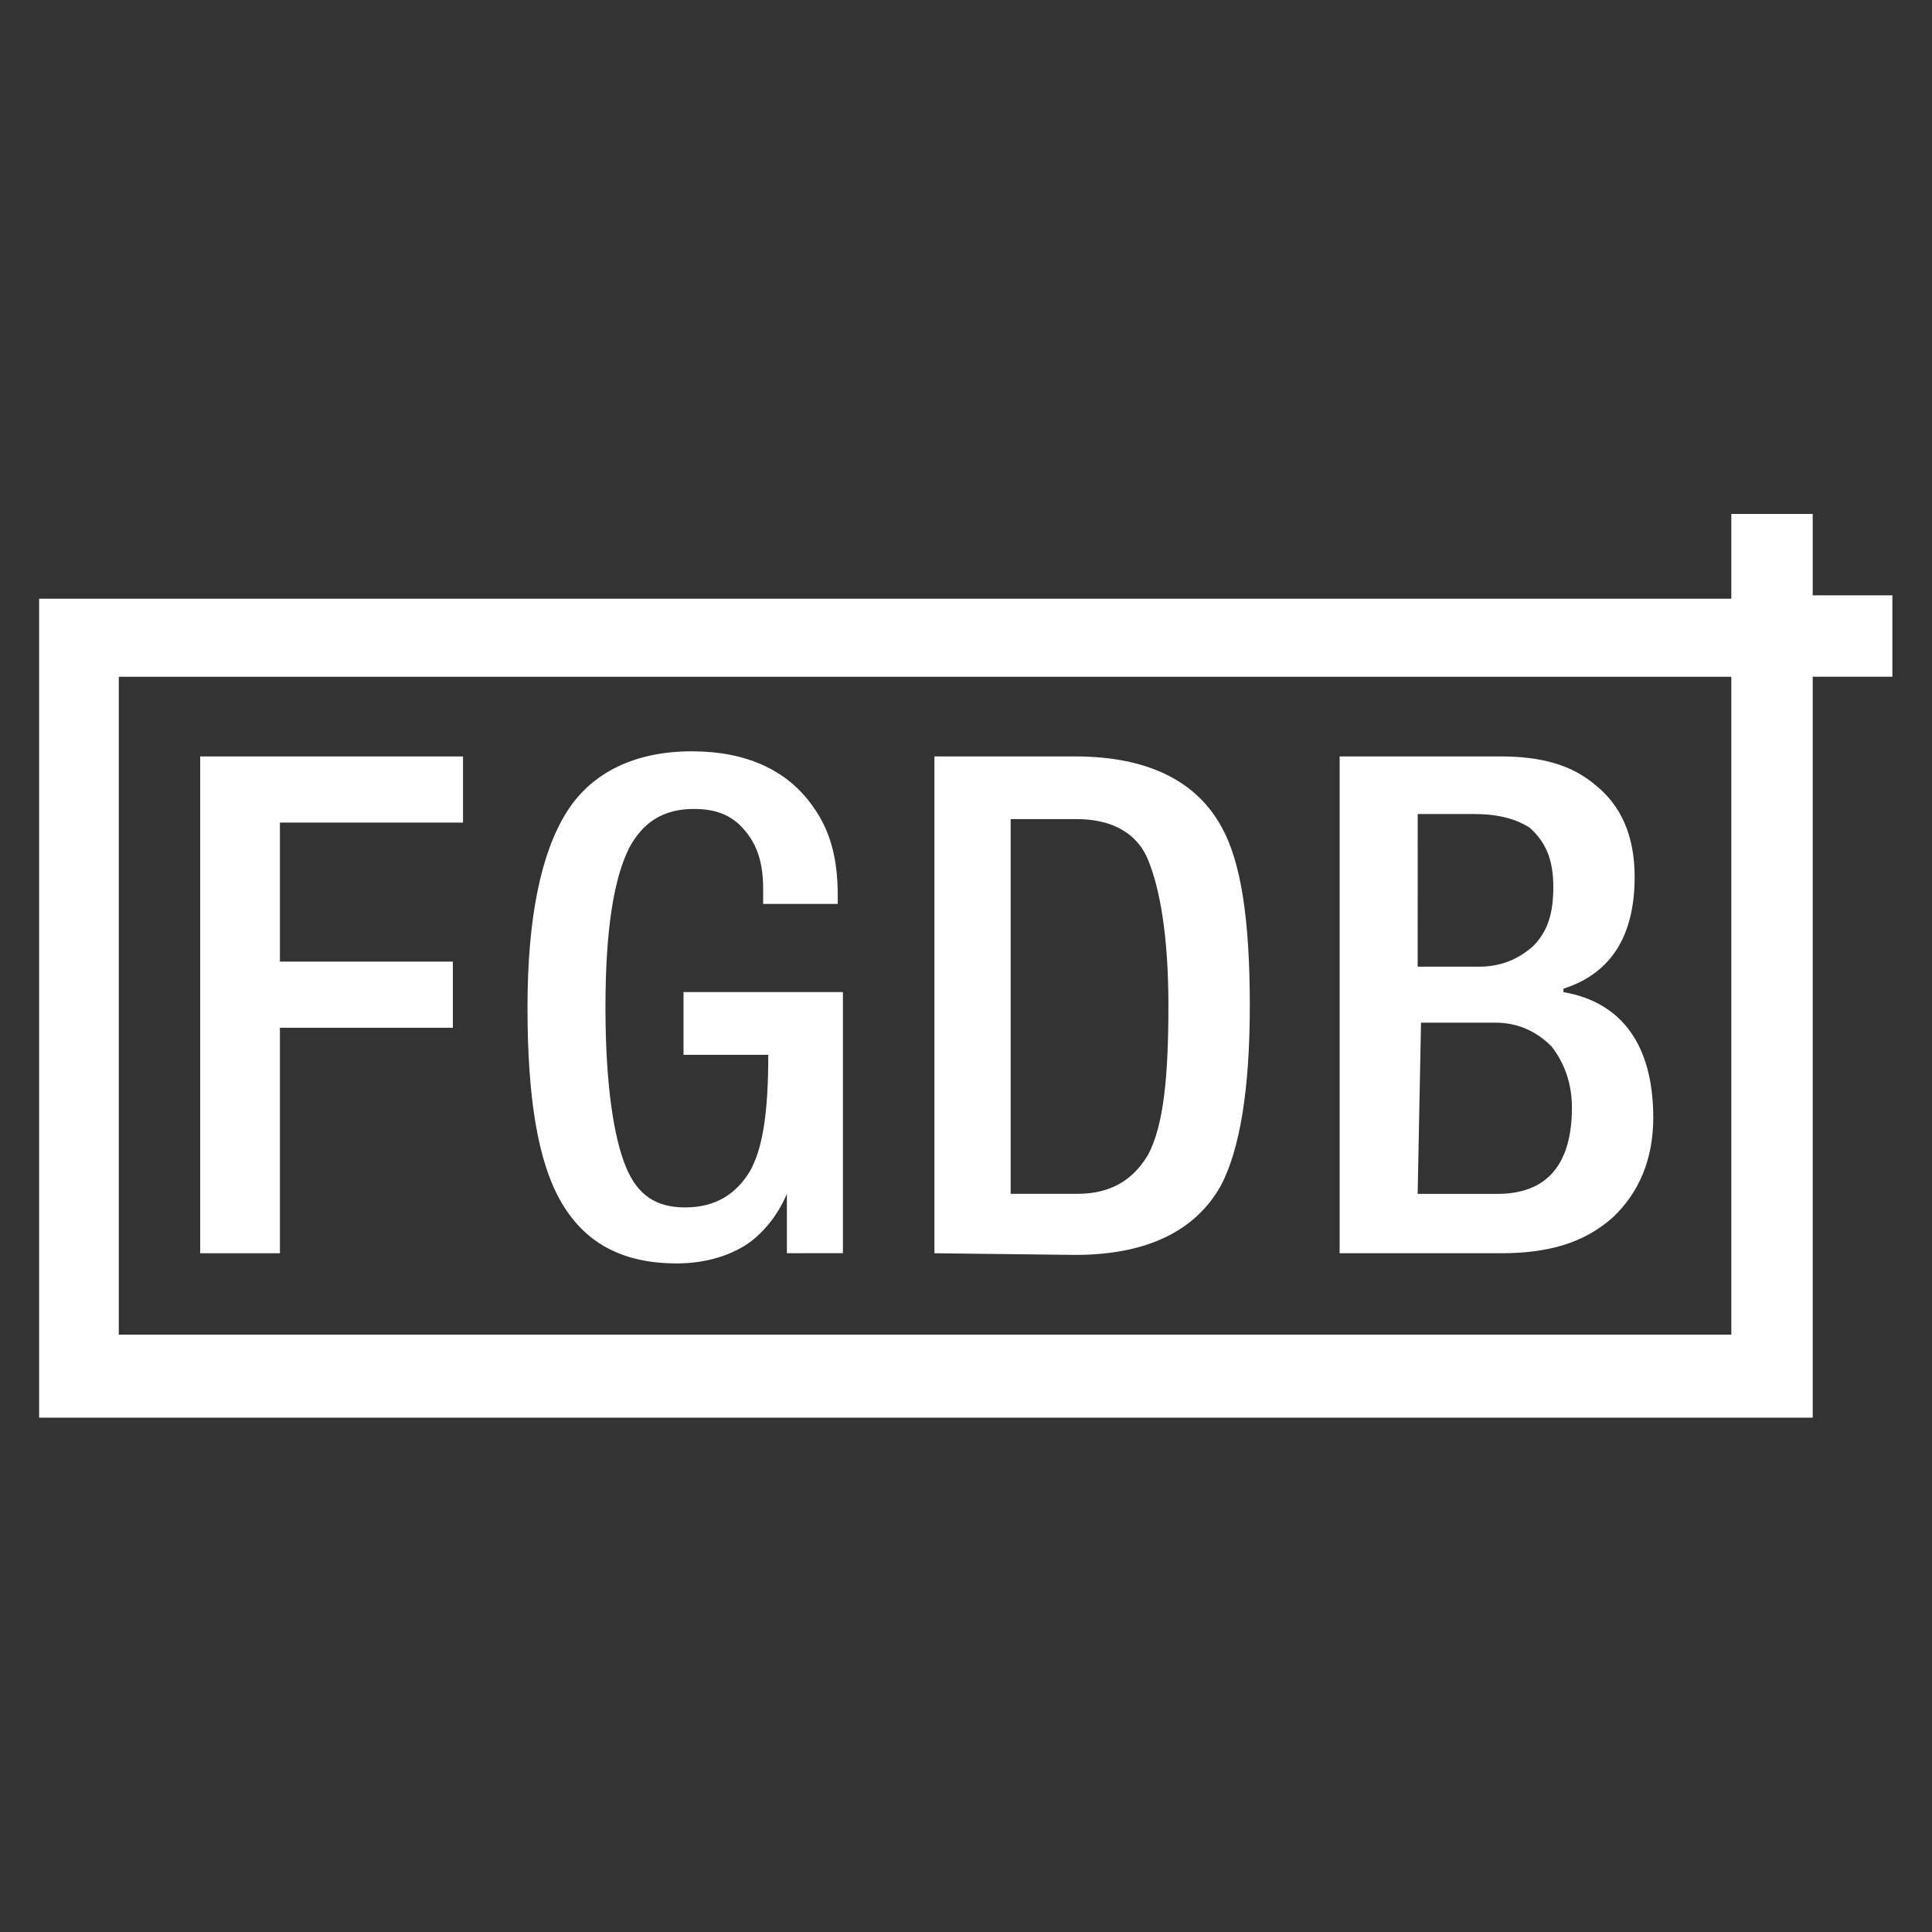 <?xml version="1.0" encoding="UTF-8"?>
<!-- Generator: Adobe Illustrator 24.0.1, SVG Export Plug-In . SVG Version: 6.00 Build 0)  -->
<svg xmlns:cc="http://creativecommons.org/ns#" xmlns:dc="http://purl.org/dc/elements/1.1/" xmlns:rdf="http://www.w3.org/1999/02/22-rdf-syntax-ns#" xmlns:svg="http://www.w3.org/2000/svg" xmlns="http://www.w3.org/2000/svg" xmlns:xlink="http://www.w3.org/1999/xlink" version="1.1" id="svg2" x="0px" y="0px" viewBox="0 0 512 512" style="enable-background:new 0 0 512 512;" xml:space="preserve">
<rect x="0" y="0" width="512" height="512" fill="#333333" stroke="none"/>
<style type="text/css">
	.st0{fill:#FFFFFF;}
</style>
<g id="g10" transform="matrix(1.333,0,0,-1.333,0,82.88)">
	<g id="g12" transform="scale(0.1)">
		<path id="path14" class="st0" d="M236.2-723.7H3442v-1307.9H236.2V-723.7z M3762.2-561.8h-158.4V-400H3442v-168.5H77.8v-1628.2    h3526v1473.1h158.4V-561.8"></path>
		<path id="path16" class="st0" d="M398-1869.8v987.7h522.5v-131.5h-364V-1290h343.8v-131.5H556.5v-448.3L398-1869.8"></path>
		<path id="path18" class="st0" d="M1564.4-1869.8v118c-20.2-47.2-50.6-80.9-80.9-101.1c-37.1-23.6-84.3-37.1-138.2-37.1    c-107.9,0-182,40.5-229.2,121.3c-47.2,80.9-67.4,209-67.4,387.7s27,306.8,77.5,387.7c50.6,80.9,138.2,121.4,249.4,121.4    c107.9,0,188.8-37.1,239.3-107.9c37.1-50.6,50.6-107.9,50.6-178.6v-16.9h-148.3v30.3c0,47.2-10.1,80.9-30.3,107.9    c-27,37.1-60.7,50.6-107.9,50.6c-60.7,0-101.1-27-128.1-77.5c-30.4-60.7-47.2-161.8-47.2-316.9c0-155,16.9-259.6,40.5-316.9    c23.6-57.3,60.7-80.9,118-80.9c60.7,0,101.1,27,128.1,70.8c27,47.2,37.1,121.4,37.1,232.6h-168.5v124.7h316.9v-519.1H1564.4"></path>
		<path id="path20" class="st0" d="M2009.3-1003.4v-748.3h131.5c67.4,0,111.2,27,141.6,77.5c30.4,57.3,40.5,151.7,40.5,296.7    c0,138.2-16.9,232.6-40.5,289.9c-23.6,57.3-77.5,80.9-141.6,80.9h-131.5V-1003.4z M1857.7-1869.8v987.7h279.8    c141.6,0,239.3-47.2,289.9-138.2c40.5-70.8,57.3-188.8,57.3-357.3c0-168.5-20.2-286.5-57.3-357.3    c-50.6-91-148.3-138.2-289.9-138.2L1857.7-1869.8L1857.7-1869.8"></path>
		<path id="path22" class="st0" d="M2818.4-1751.8h158.4c97.7,0,148.3,57.3,148.3,171.9c0,50.6-16.9,91-40.5,121.3    c-30.3,30.3-67.4,47.2-111.2,47.2h-148.3C2825.1-1411.3,2818.4-1751.8,2818.4-1751.8z M2818.4-1300.1h121.3    c47.2,0,80.9,16.9,107.9,40.5c30.4,30.3,40.5,67.4,40.5,118c0,57.3-16.9,91-47.2,118c-27,16.9-60.7,27-111.2,27h-111.2    C2818.4-1000.1,2818.4-1300.1,2818.4-1300.1z M2663.3-1869.8v987.7h320.2c80.9,0,141.6-16.9,188.8-57.3    c50.6-40.5,77.5-101.1,77.5-182c0-118-47.2-192.1-141.6-222.5v-6.8c118-20.2,178.6-107.9,178.6-249.4c0-80.9-27-148.3-80.9-198.9    c-57.3-50.6-128.1-70.8-222.5-70.8H2663.3"></path>
	</g>
</g>
</svg>
